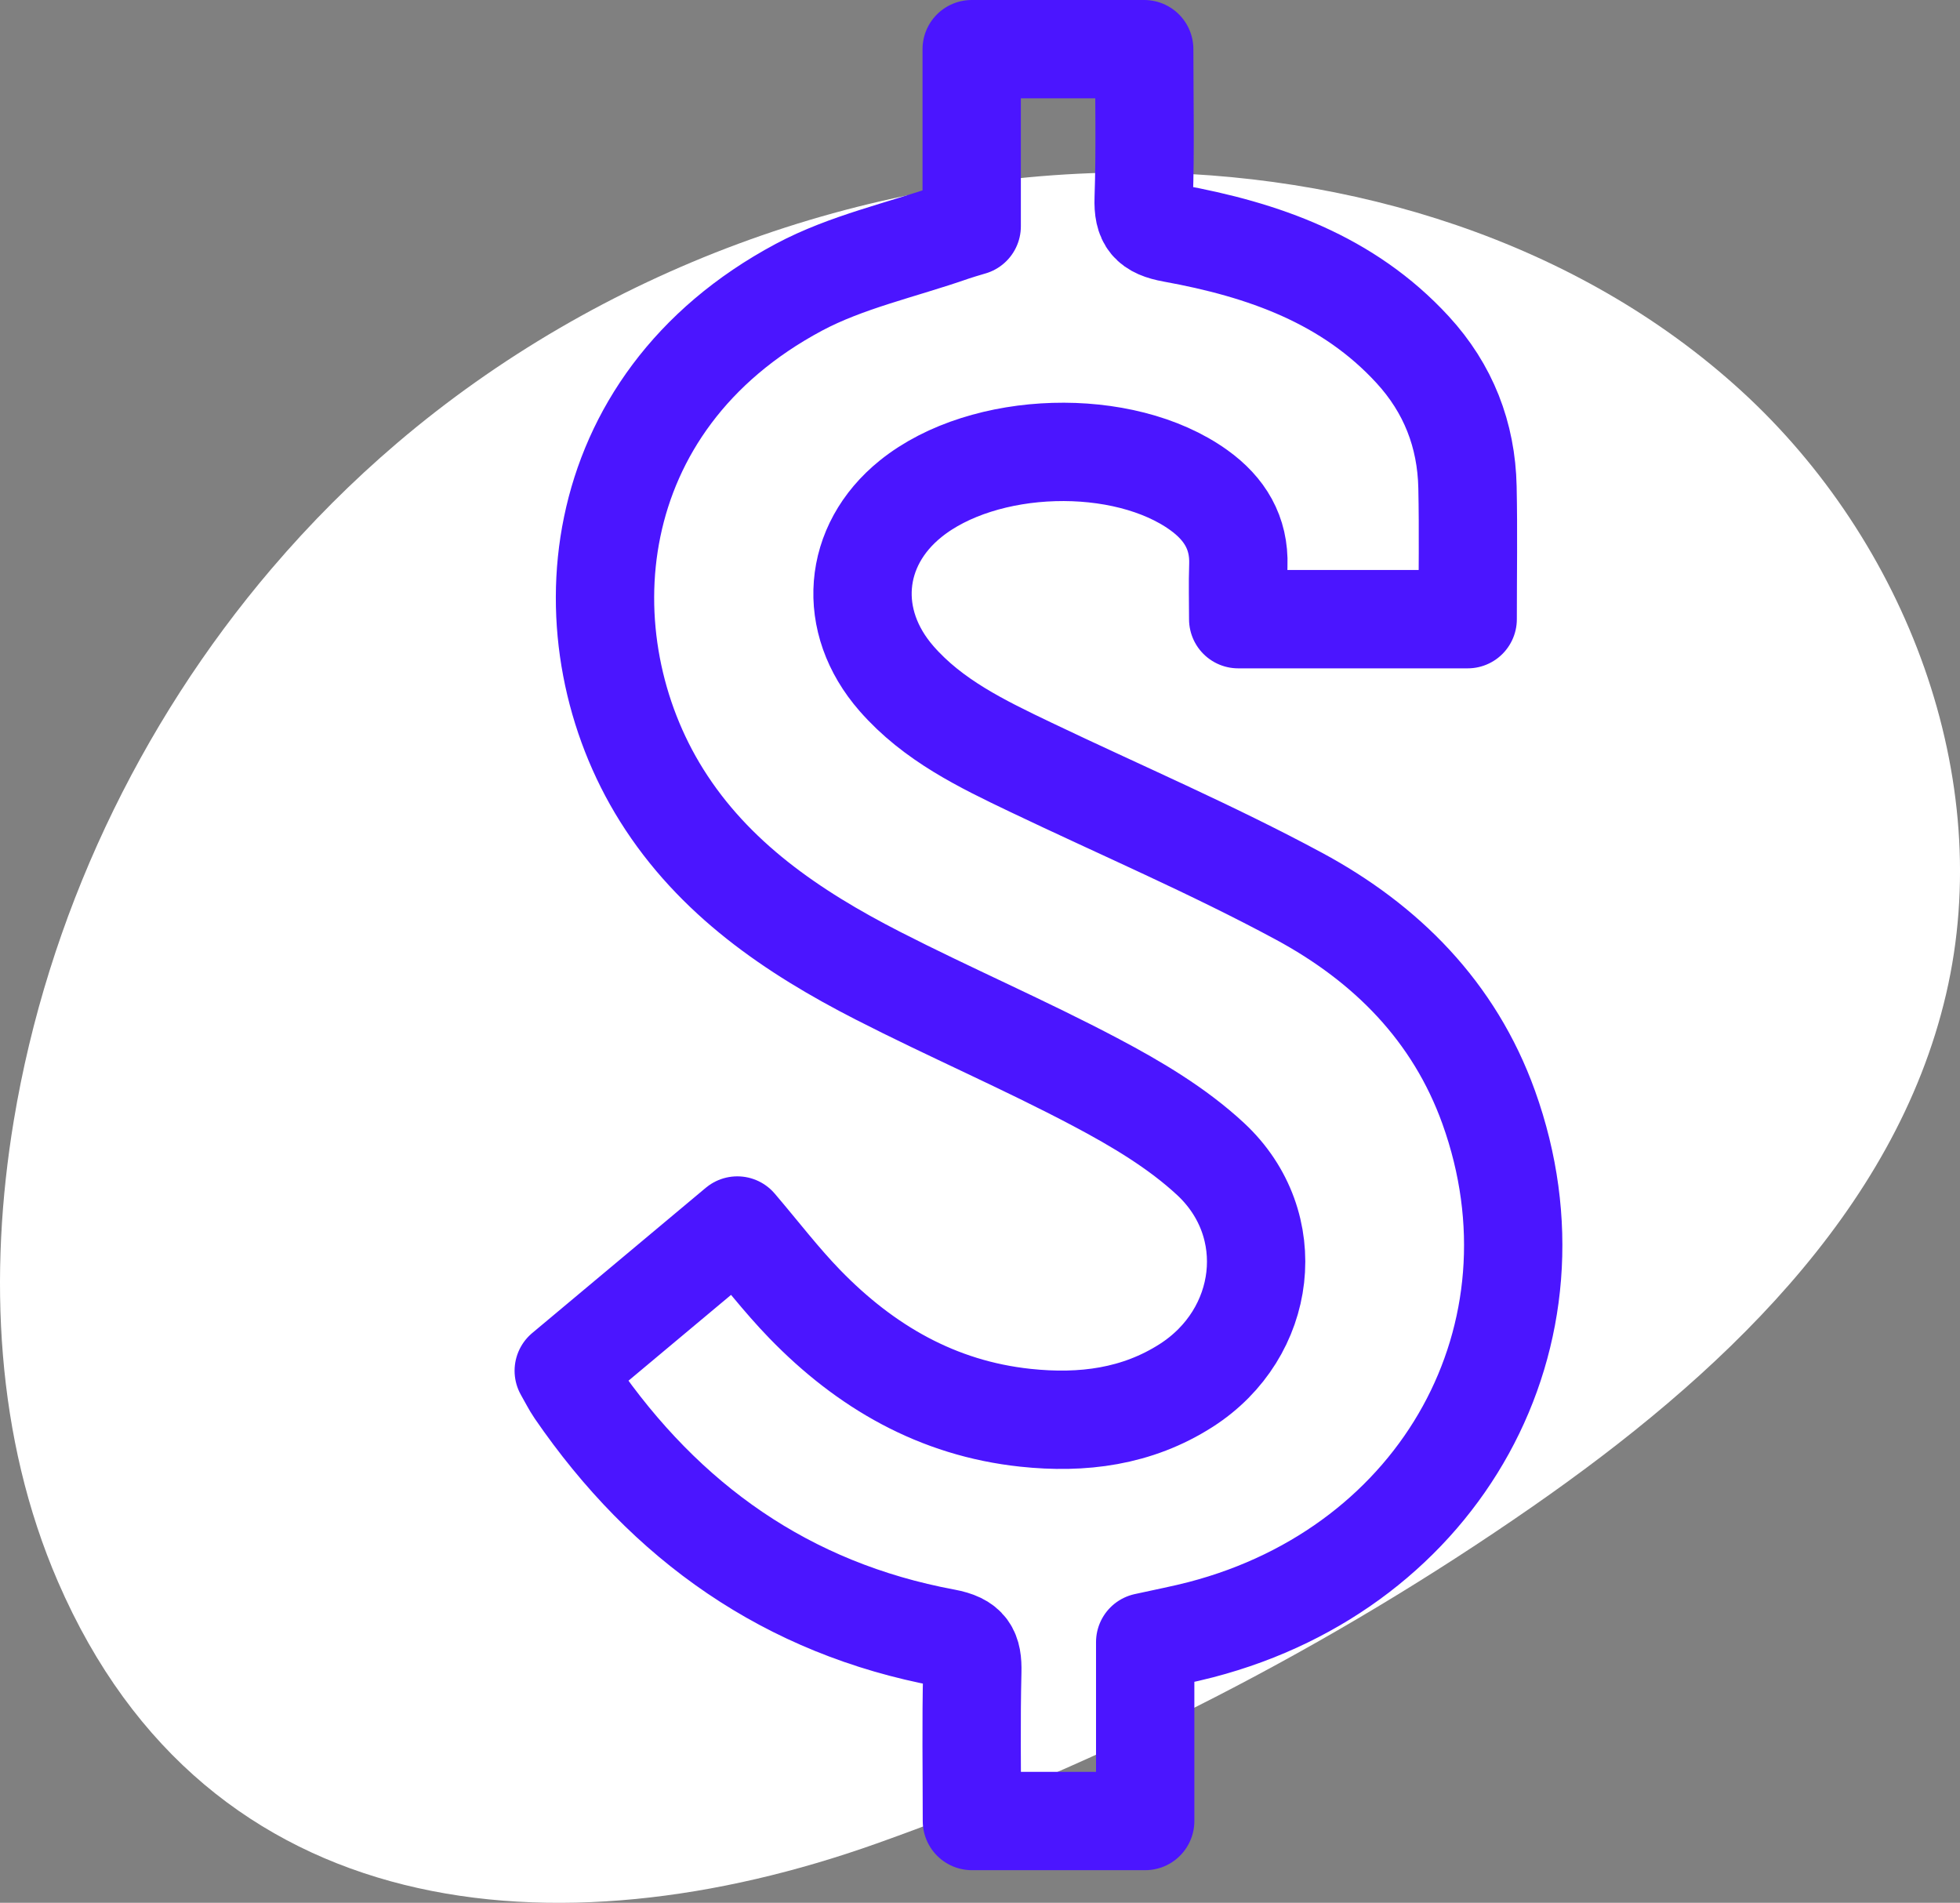 <svg xmlns="http://www.w3.org/2000/svg" id="Layer_1" data-name="Layer 1" viewBox="0 0 1016.94 987.15"><rect x="0" y="0" width="1016.94" height="987.15" fill="#808080" stroke="none"/><defs><style>      .cls-1 {        fill: #fff;        stroke-width: 0px;      }      .cls-2 {        fill: none;        stroke: #4b15ff;        stroke-linecap: round;        stroke-linejoin: round;        stroke-width: 51.02px;      }    </style></defs><path class="cls-1" d="M141.06,294.85c19.92-23.36,41.67-45.15,65.05-65.06,104.64-89.09,241.3-139.73,378.73-140.34,115.44-.51,233.59,35.53,318.76,113.46,85.17,77.93,132.32,200.43,106.11,312.86-26.46,113.52-118.88,199.33-214.6,265.84-105.03,72.97-219.8,131.92-340.3,174.78-165.04,58.7-347.05,43.69-424.76-135.86C-2.22,745.98-6.14,661.41,7.16,581.28c17.48-105.27,64.68-205.28,133.89-286.43Z"></path><path class="cls-2" d="M504.16,117.38V25.51h89.51c0,26.15.61,51.84-.27,77.47-.4,11.74,3.05,15.85,14.97,18.01,46.93,8.51,90.98,23.91,124.52,60.37,18.54,20.15,27.94,44.18,28.51,71.42.48,22.51.1,45.04.1,68.44h-119.06c0-9.24-.27-18.56.06-27.86.6-16.98-7.13-29.47-20.43-39.04-39.21-28.24-111.67-26.08-149.54,4.4-30.32,24.41-33.46,63.53-7.34,93.36,18.98,21.68,44.32,33.86,69.64,45.97,46.43,22.2,93.87,42.49,139.11,66.88,45.2,24.37,80.56,59.68,98.47,109.53,42.27,117.64-24.23,238.37-149.24,270.97-9.16,2.39-18.47,4.15-28.99,6.49v92.79h-89.91c0-26.16-.43-51.83.2-77.47.26-10.68-2.04-15.3-13.99-17.52-82.08-15.26-145.04-59.88-191.95-128.16-2.03-2.96-3.61-6.22-6.03-10.43,30.09-25.17,60.07-50.26,90.06-75.35,12.08,14.17,22.78,28.2,34.99,40.78,31.45,32.4,68.77,54.09,114.5,58.96,29.51,3.14,57.87-.42,83.41-16.76,42.12-26.95,49.19-83.53,12.64-117.49-17.26-16.03-38.42-28.59-59.42-39.7-37.11-19.63-75.8-36.26-113.19-55.4-44.31-22.68-85.12-50.38-112.2-93.61-50.37-80.43-41.75-203.21,71.23-263.54,24.68-13.18,53.14-19.29,79.87-28.63,2.93-1.02,5.93-1.84,9.75-3.01Z"></path></svg>